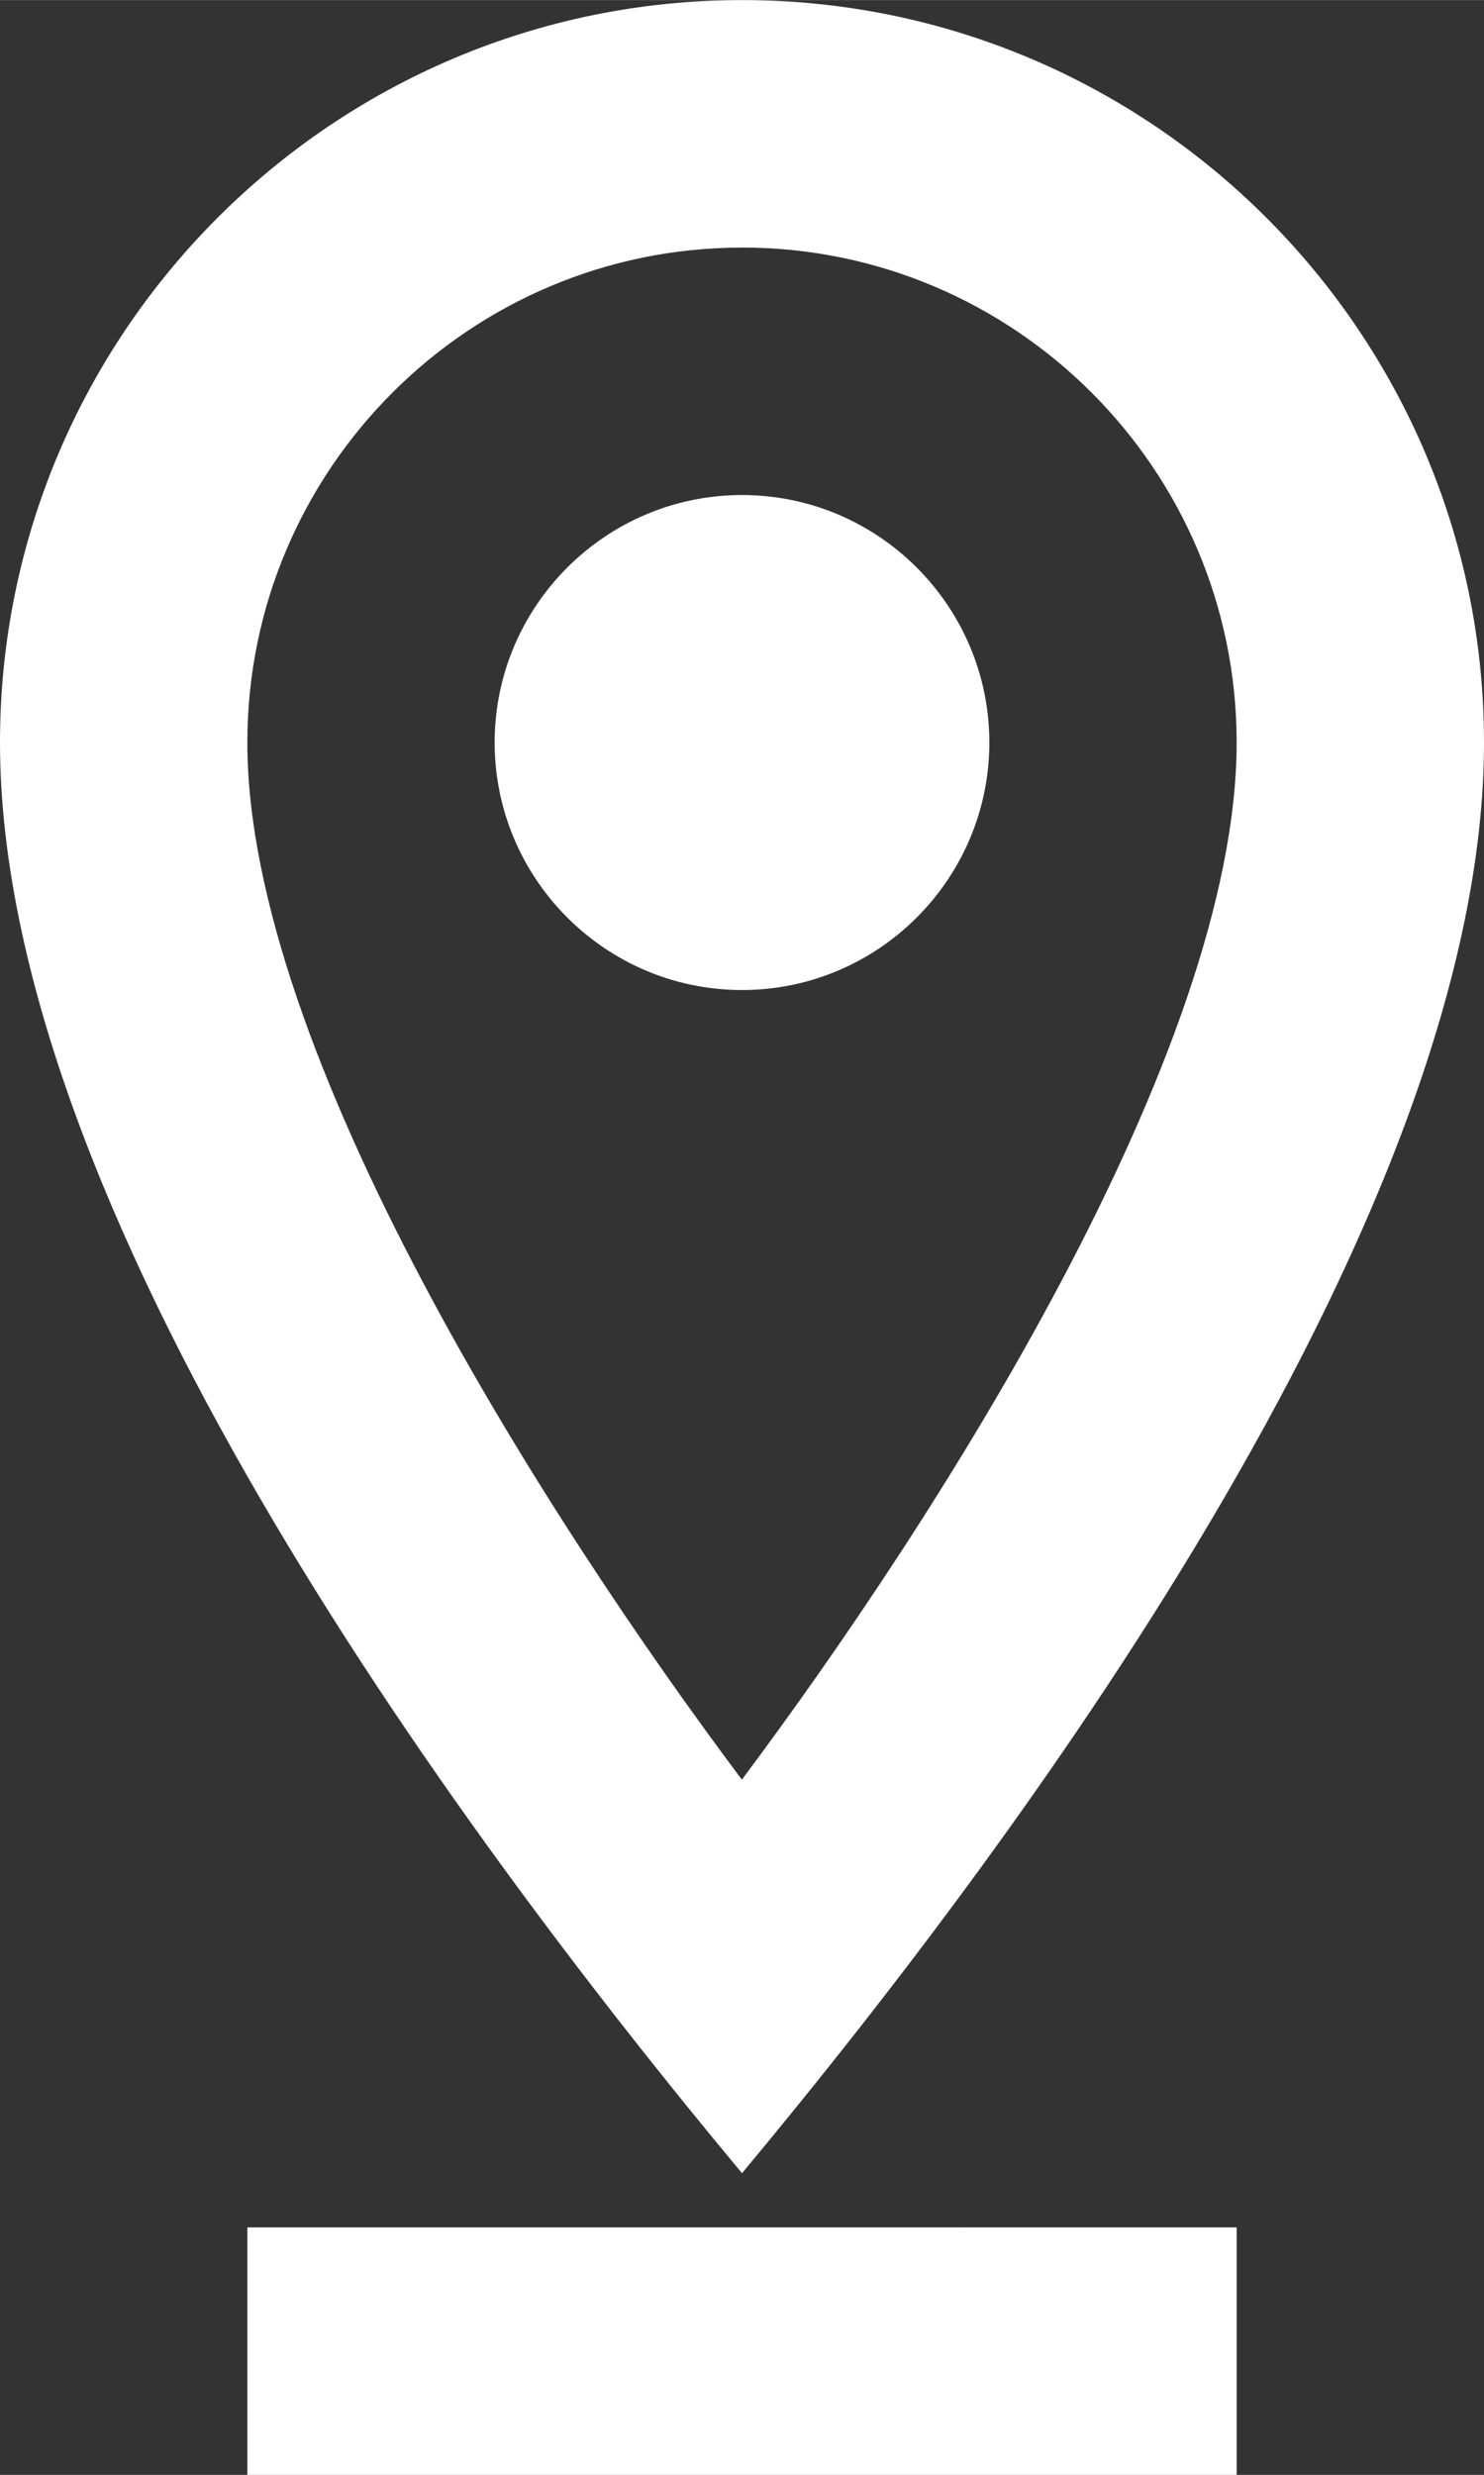 <?xml version="1.0" encoding="UTF-8"?> <!-- Creator: CorelDRAW 2021.5 --> <svg xmlns="http://www.w3.org/2000/svg" xmlns:xlink="http://www.w3.org/1999/xlink" xmlns:xodm="http://www.corel.com/coreldraw/odm/2003" xml:space="preserve" width="3.175mm" height="5.292mm" style="shape-rendering:geometricPrecision; text-rendering:geometricPrecision; image-rendering:optimizeQuality; fill-rule:evenodd; clip-rule:evenodd" viewBox="0 0 317.5 529.16"><rect x="0" y="0" width="317.5" height="529.16" fill="#333333" stroke="none"/> <defs> <style type="text/css"> <![CDATA[ .fil0 {fill:white} ]]> </style> </defs> <g id="Слой_x0020_1">  <g id="_1478209010864"> <g> <path class="fil0" d="M158.75 52.91c58.37,0 105.83,47.47 105.83,105.83 0,66.33 -64.51,166.53 -105.86,221.77 -41.35,-55.18 -105.8,-155.35 -105.8,-221.76 0,-58.37 47.47,-105.83 105.83,-105.83l0 -0.01zm0 411.75c63.58,-76.28 158.75,-207.04 158.75,-305.91 0,-87.55 -71.2,-158.75 -158.75,-158.75 -87.55,0 -158.75,71.2 -158.75,158.75 0,98.9 95.22,229.66 158.75,305.91z"></path> </g> <g> <path class="fil0" d="M211.67 158.75c0,-29.16 -23.73,-52.92 -52.92,-52.92 -29.19,0 -52.92,23.76 -52.92,52.92 0,29.16 23.73,52.92 52.92,52.92 29.19,0 52.92,-23.76 52.92,-52.92l0 0zm-158.75 370.41l211.66 0 0 -52.92 -211.66 0.01 0 52.91z"></path> </g> </g> </g> </svg> 